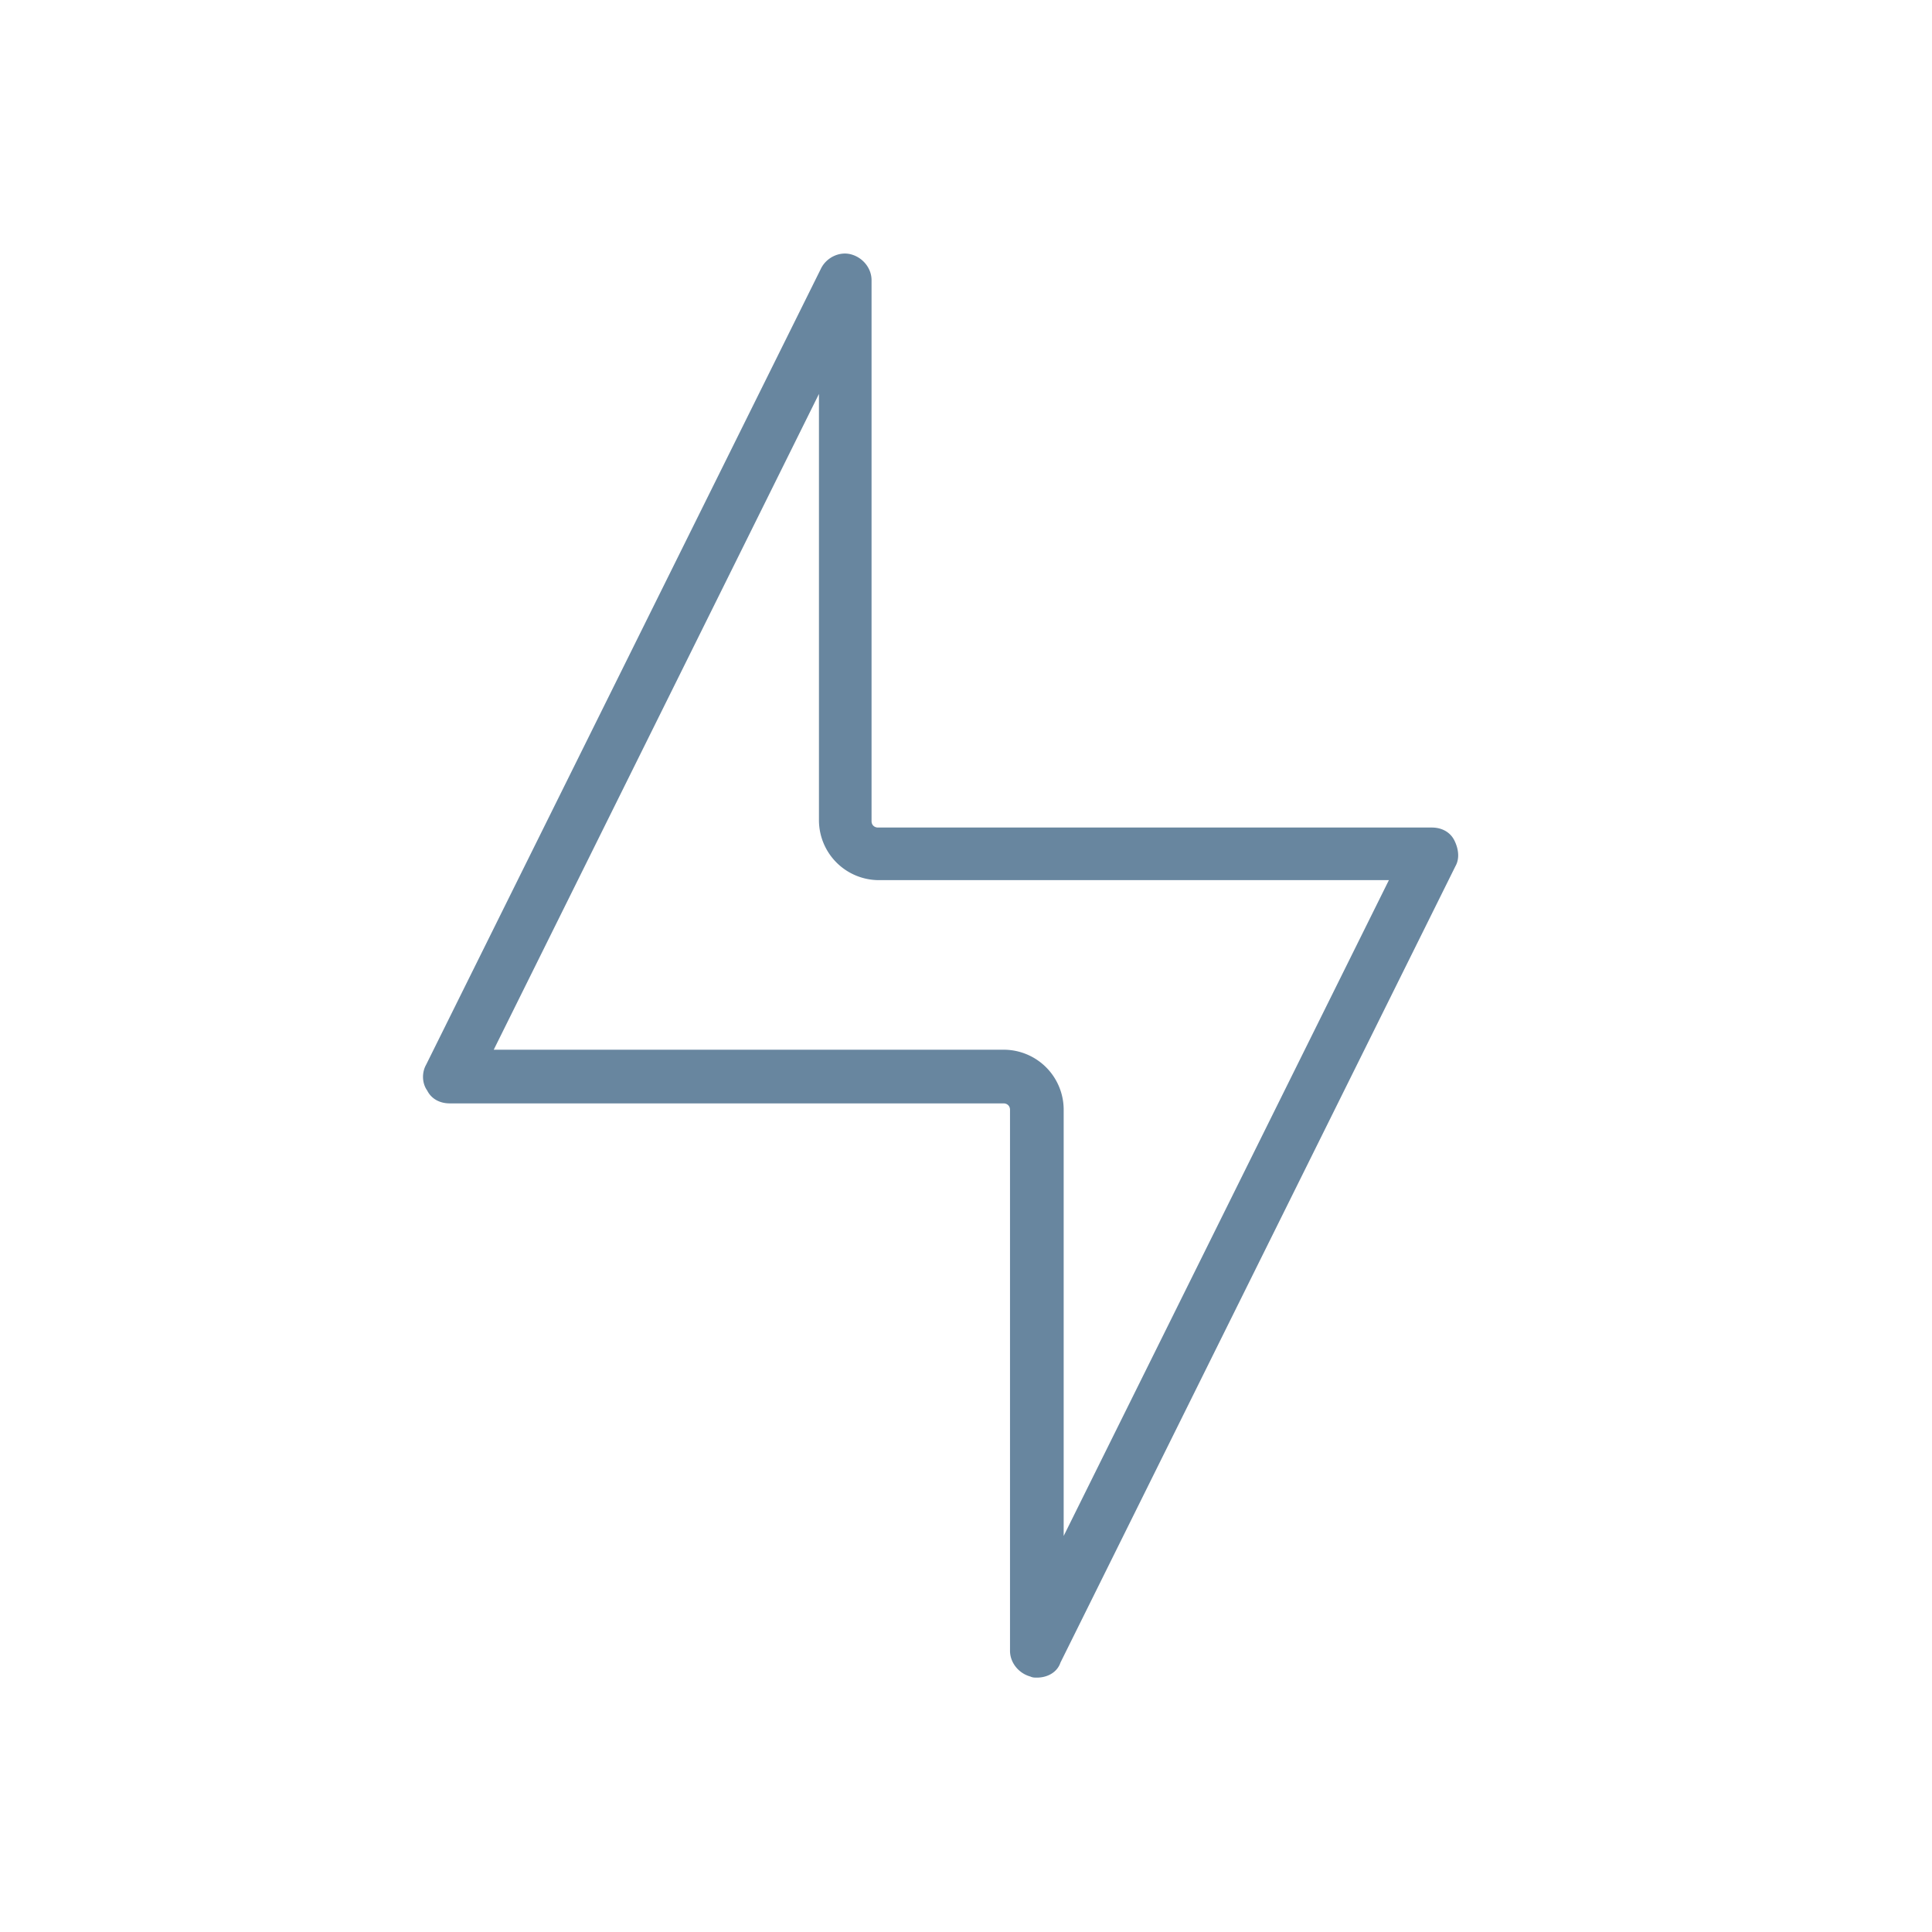 <svg xmlns="http://www.w3.org/2000/svg" xmlns:xlink="http://www.w3.org/1999/xlink" id="Layer_1" x="0px" y="0px" width="180px" height="180px" viewBox="0 0 180 180" style="enable-background:new 0 0 180 180;" xml:space="preserve"><path d="M96.6 156.3c-.2 0-.4 0-.6-.1-1.1-.3-1.9-1.3-1.9-2.4v-50.4c0-.4-.3-.6-.6-.6H41.9c-.9 0-1.7-.4-2.1-1.2-.5-.7-.5-1.7-.1-2.4L76.5 25c.5-1 1.7-1.6 2.8-1.3s1.9 1.3 1.9 2.4v50.4c0 .4.3.6.6.6h51.6c.9 0 1.7.4 2.1 1.2s.5 1.7.1 2.4l-36.8 74.2c-.3.9-1.2 1.4-2.2 1.4zM46 97.8h47.5a5.59 5.59 0 0 1 5.6 5.6v39.7L129.4 82H81.9a5.59 5.59 0 0 1-5.6-5.6V36.7L46 97.8z" fill="#68869f"></path></svg>